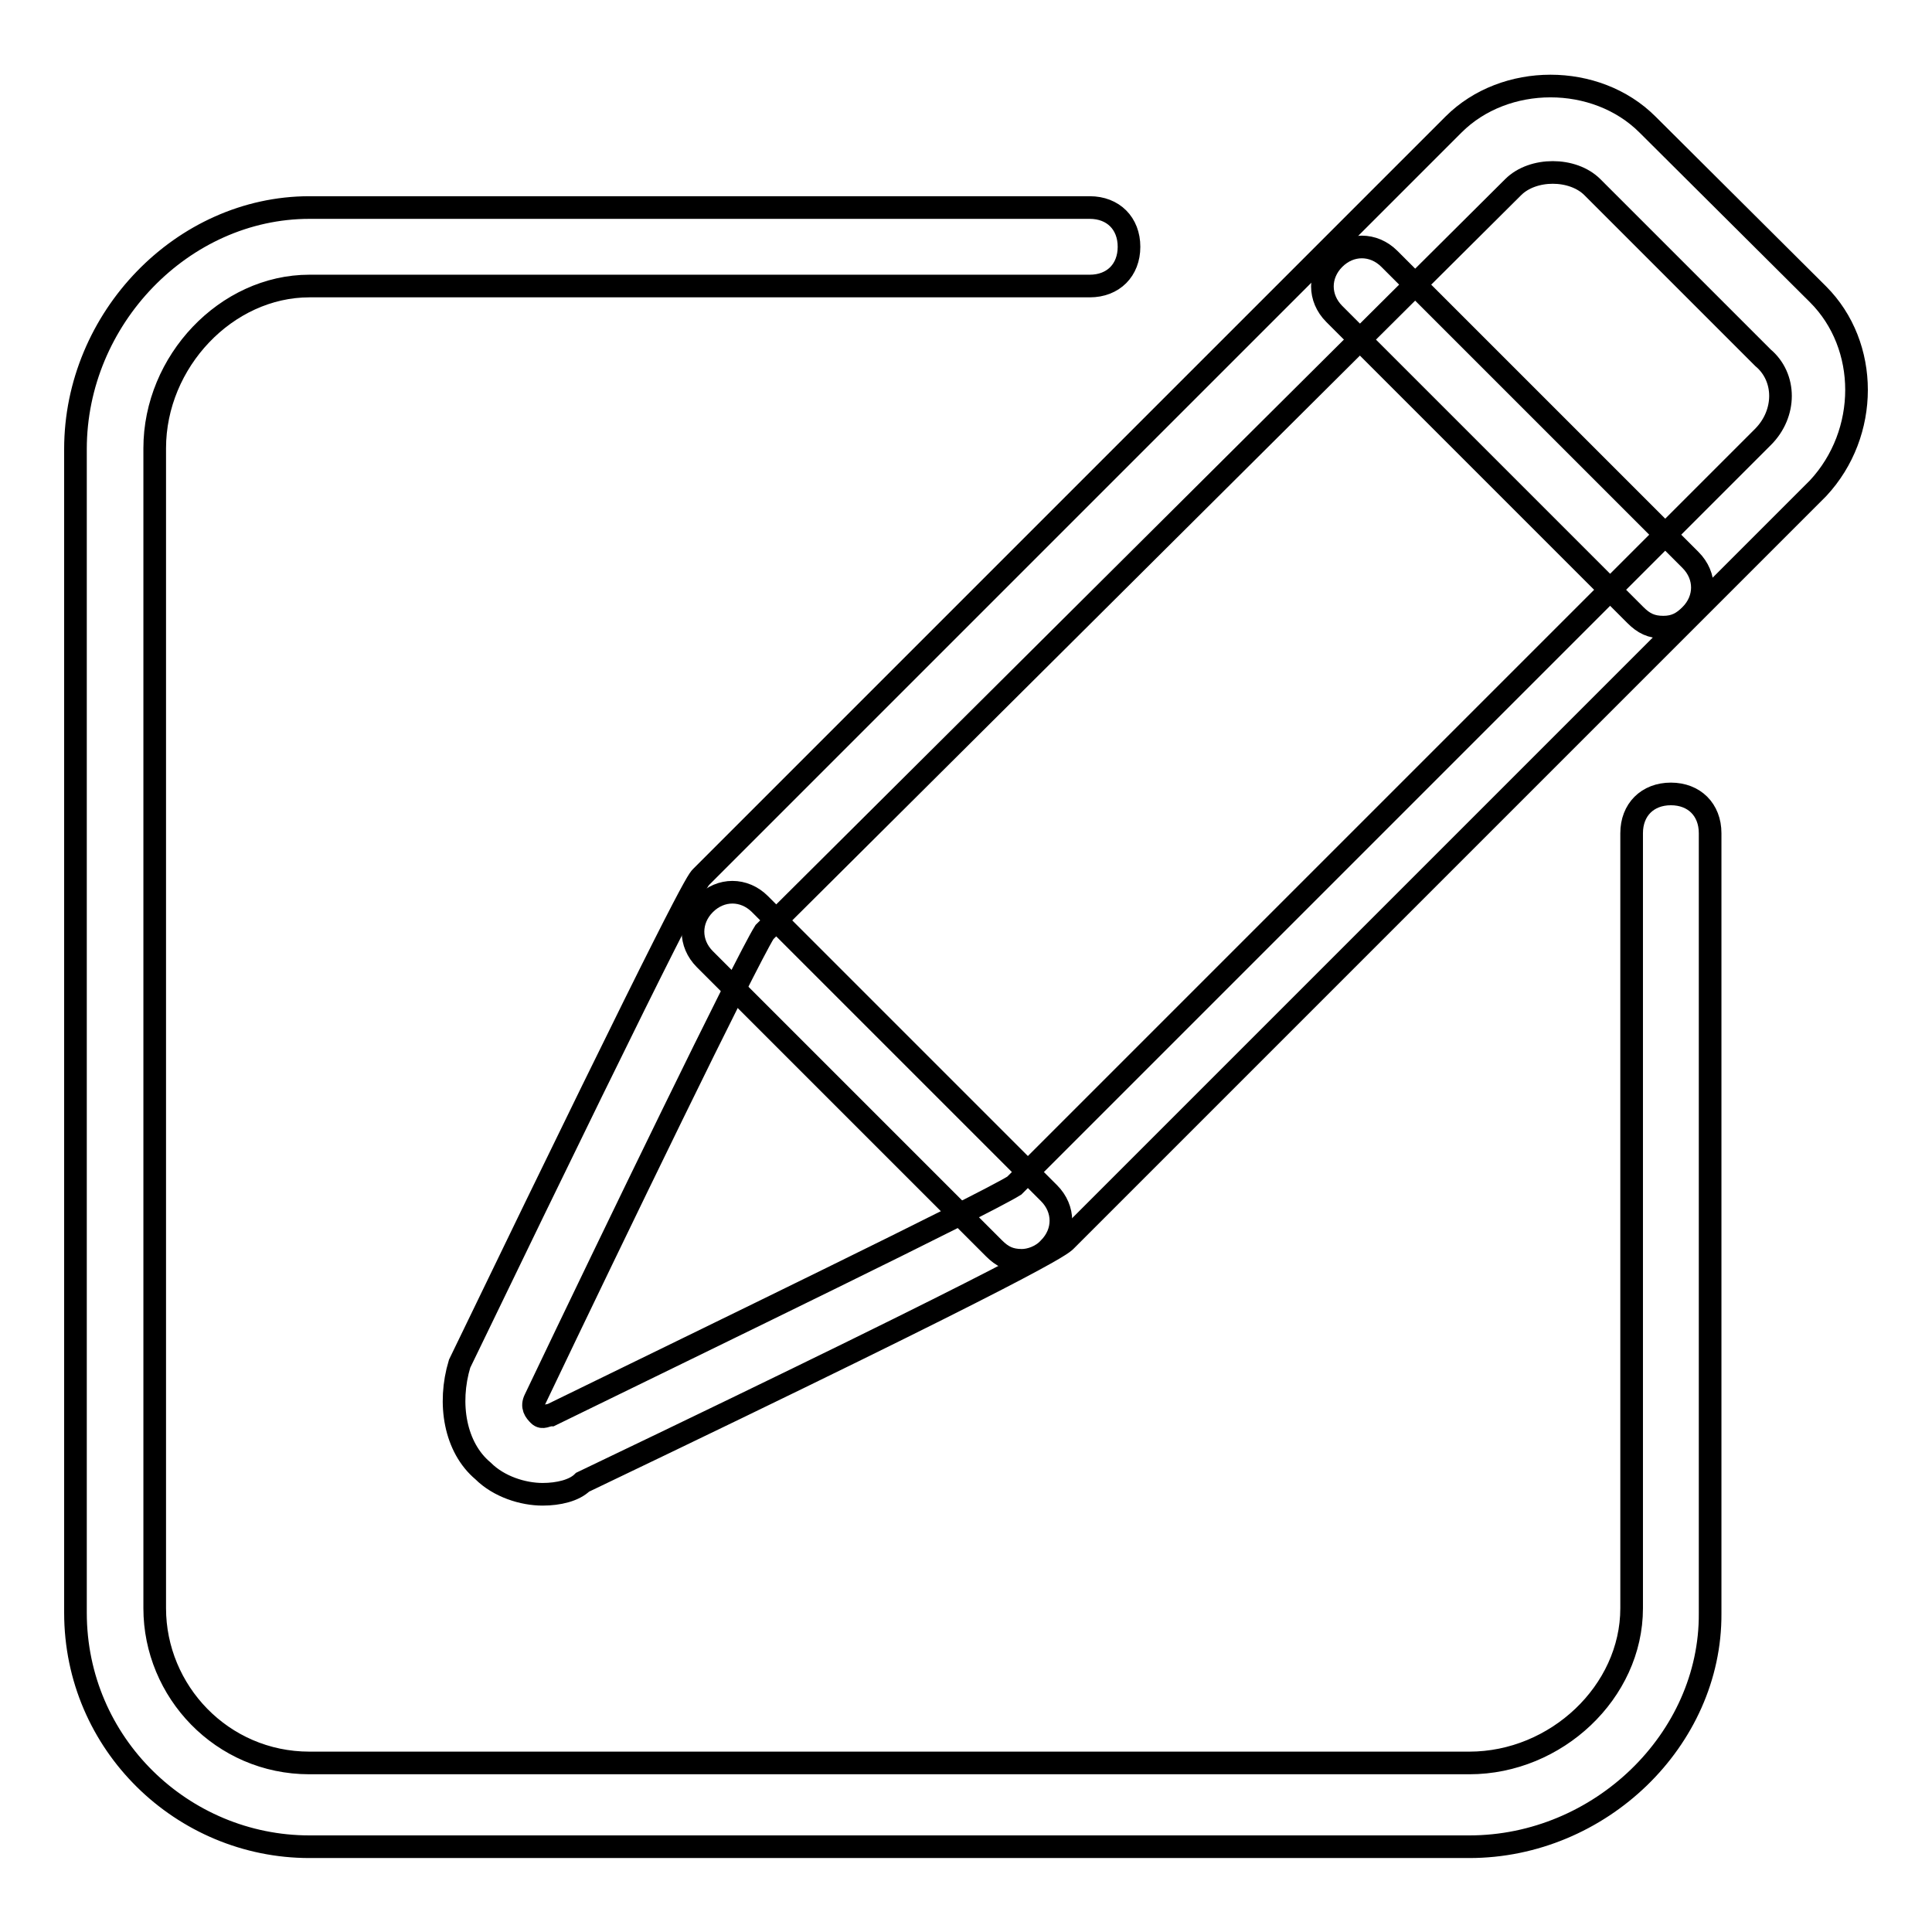 <?xml version="1.0" encoding="utf-8"?>
<!-- Svg Vector Icons : http://www.onlinewebfonts.com/icon -->
<!DOCTYPE svg PUBLIC "-//W3C//DTD SVG 1.1//EN" "http://www.w3.org/Graphics/SVG/1.1/DTD/svg11.dtd">
<svg version="1.1" xmlns="http://www.w3.org/2000/svg" xmlns:xlink="http://www.w3.org/1999/xlink" x="0px" y="0px" viewBox="0 0 256 256" enable-background="new 0 0 256 256" xml:space="preserve">
<g> <path stroke-width="3" fill-opacity="0" stroke="#000000"  d="M194.7,244.7H41c-16.8,0-31-13.6-31-31V59.5c0-17.3,14.2-32,31-32h103.4c3.1,0,5.2,2.1,5.2,5.2 c0,3.1-2.1,5.2-5.2,5.2H41c-11,0-20.5,10-20.5,21.5v153.7c0,11,8.9,20.5,20.5,20.5h153.7c11.5,0,21.5-9.4,21.5-20.5V110.4 c0-3.1,2.1-5.2,5.2-5.2c3.1,0,5.2,2.1,5.2,5.2v103.4C226.7,230.5,212,244.7,194.7,244.7z"/> <path stroke-width="3" fill-opacity="0" stroke="#000000"  d="M71.9,198c-2.6,0-5.8-1-7.9-3.1c-3.7-3.1-4.7-8.9-3.1-14.2c29.9-61.9,31.5-64,32-64.5l99.7-99.7 c6.8-6.8,18.9-6.8,25.7,0L240.9,39c6.8,6.8,6.8,18.4,0,25.7l-99.7,99.7c-0.5,0.5-2.6,2.6-64,32C76.1,197.5,74,198,71.9,198 L71.9,198z M101.3,123.5c-2.6,4.2-19.9,39.9-30.4,61.9c-0.5,1,0,1.6,0.5,2.1c0.5,0.5,1,0,1.6,0c21.5-10.5,57.2-27.8,61.4-30.4 l99.2-99.2c3.1-3.1,3.1-7.9,0-10.5L211,24.8c-2.6-2.6-7.9-2.6-10.5,0L101.3,123.5z"/> <path stroke-width="3" fill-opacity="0" stroke="#000000"  d="M220.4,83.1c-1.6,0-2.6-0.5-3.7-1.6l-39.9-39.9c-2.1-2.1-2.1-5.2,0-7.3c2.1-2.1,5.2-2.1,7.3,0l39.9,39.9 c2.1,2.1,2.1,5.2,0,7.3C223,82.5,222,83.1,220.4,83.1L220.4,83.1z M135.4,167c-1.6,0-2.6-0.5-3.7-1.6l-38.3-38.3 c-2.1-2.1-2.1-5.2,0-7.3c2.1-2.1,5.2-2.1,7.3,0l38.3,38.3c2.1,2.1,2.1,5.2,0,7.3C138,166.5,136.5,167,135.4,167L135.4,167z"/></g>
</svg>